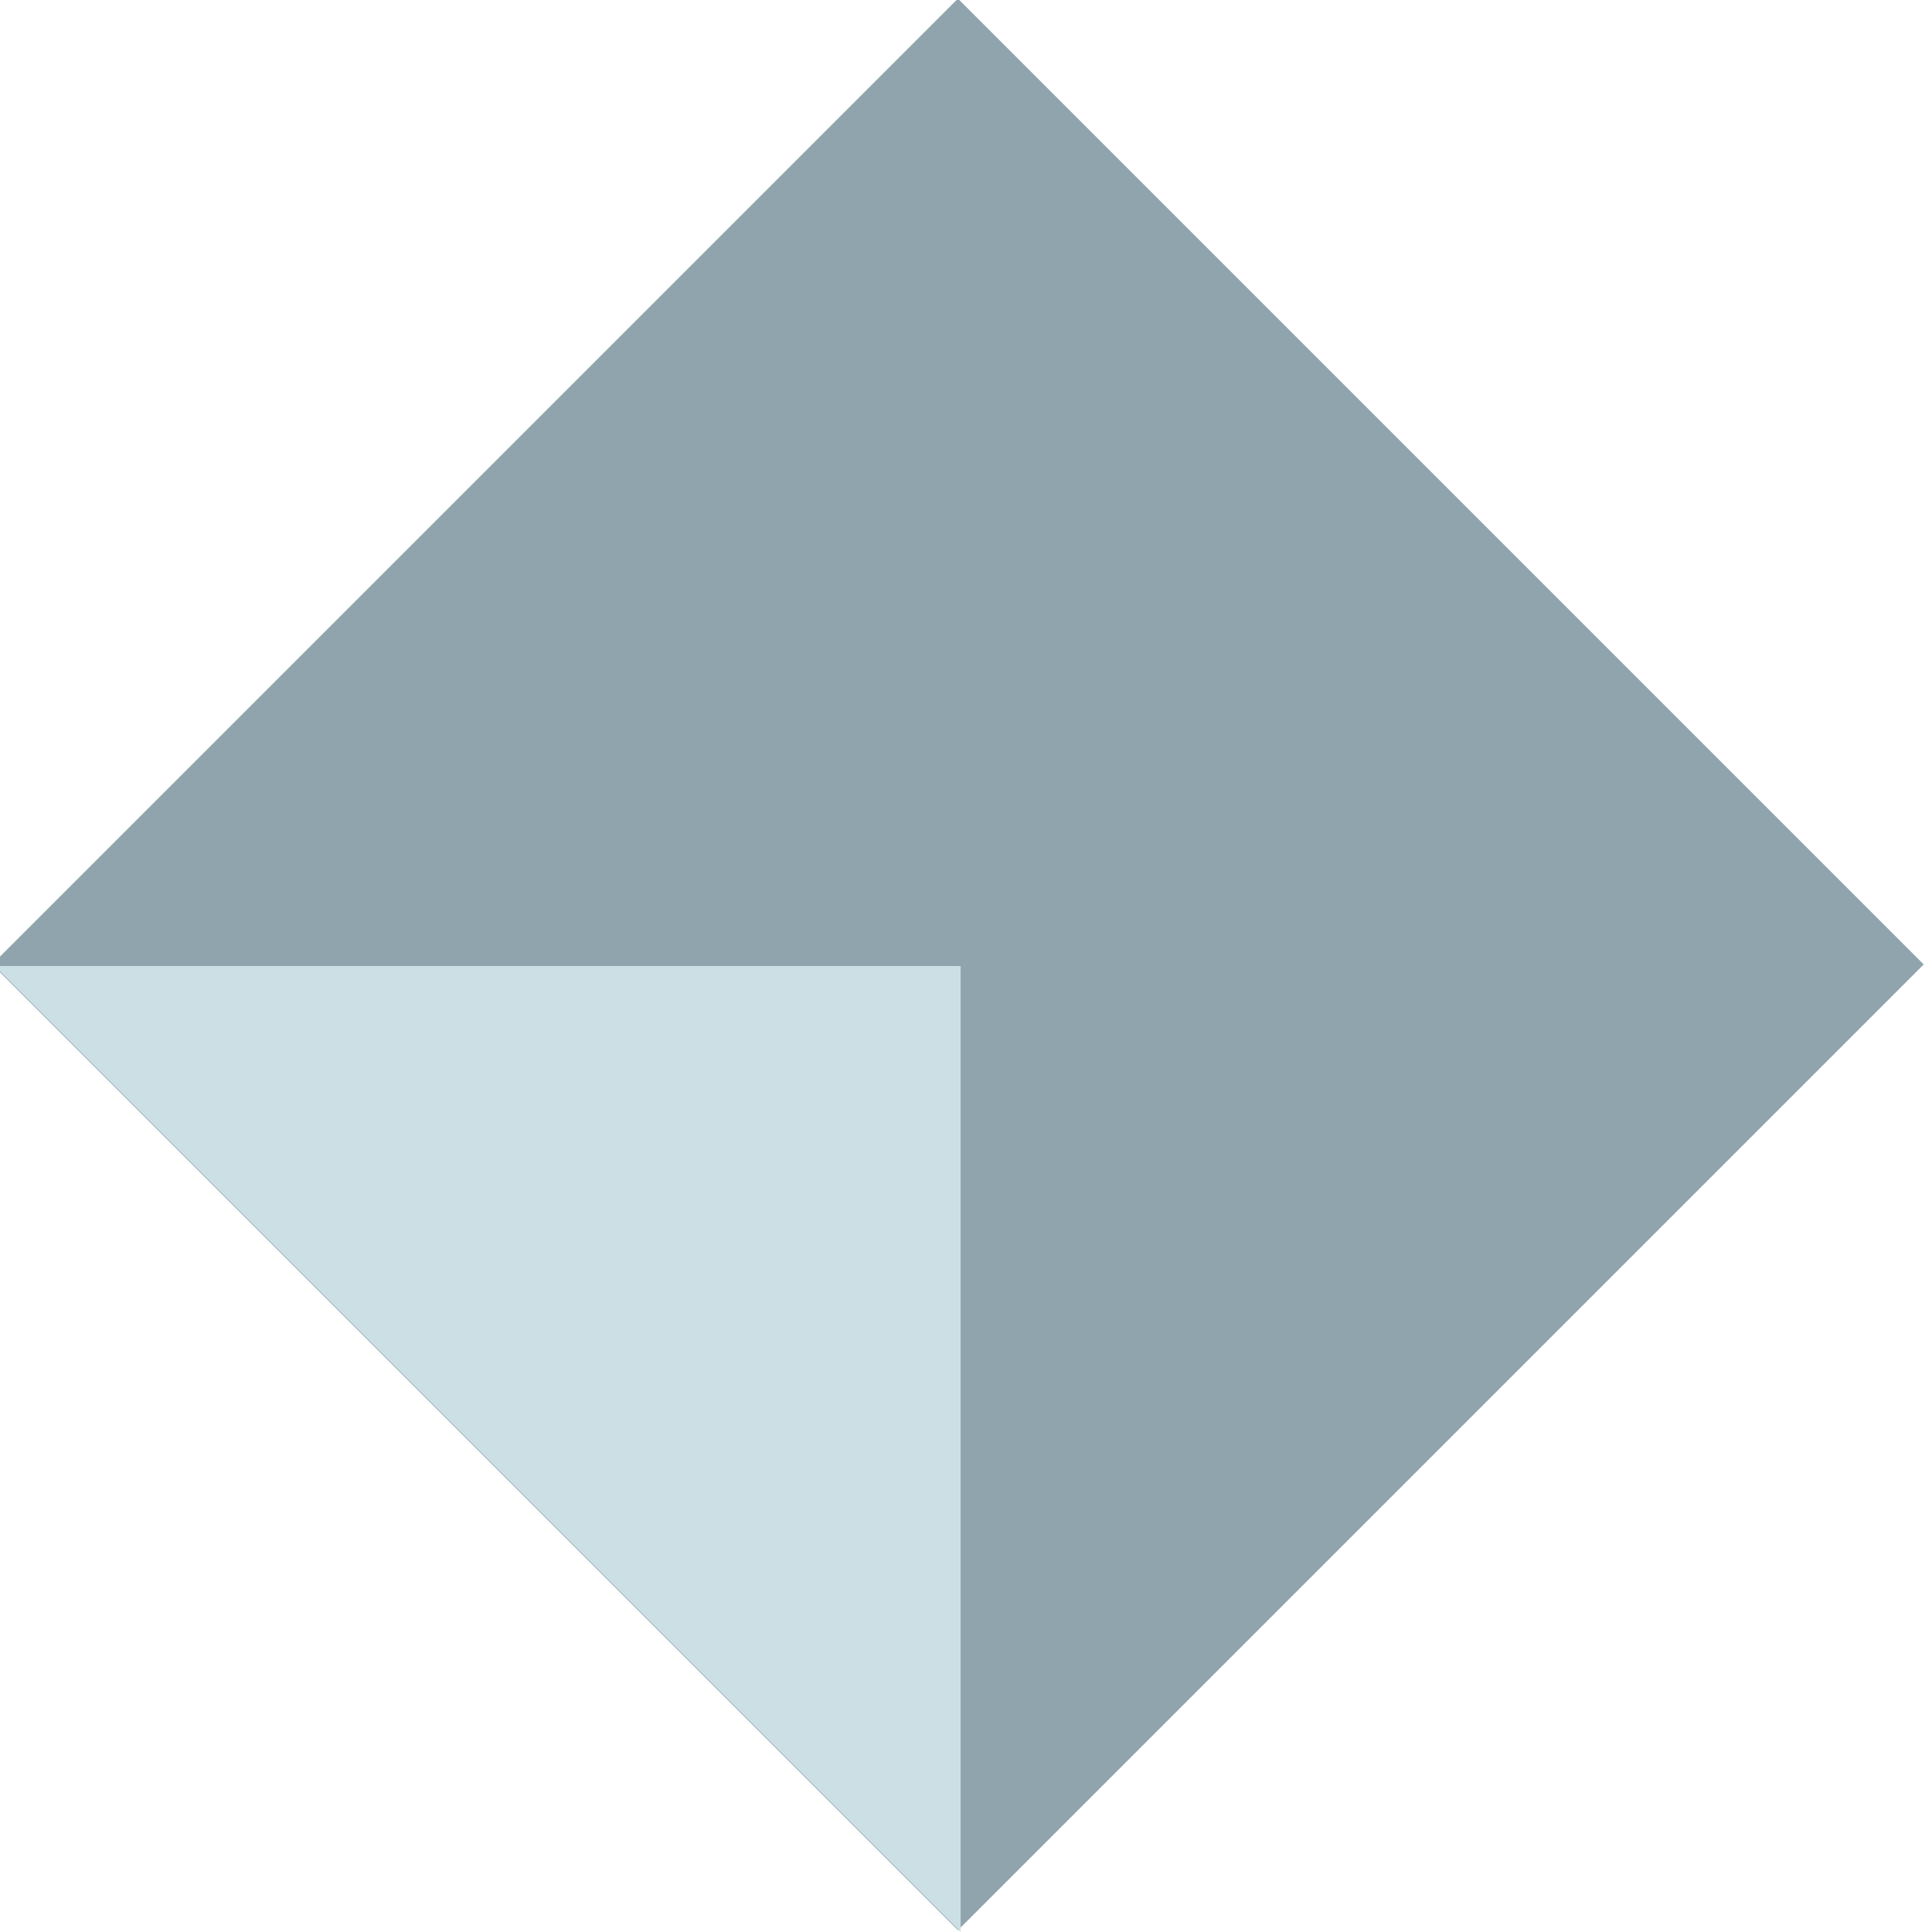 <svg viewBox="0 0 72 72" version="1.1" xmlns="http://www.w3.org/2000/svg" id="Layer_1">
  
  <defs>
    <style>
      .st0 {
        fill: #8fa4ac;
      }

      .st1 {
        fill: #cbdfe4;
        fill-rule: evenodd;
      }
    </style>
  </defs>
  <rect transform="translate(-15 35.8) rotate(-45)" height="50.9" width="50.9" y="10.5" x="10.3" class="st0"></rect>
  <path d="M35.8,72v-36H-.2l36,36Z" class="st1"></path>
</svg>